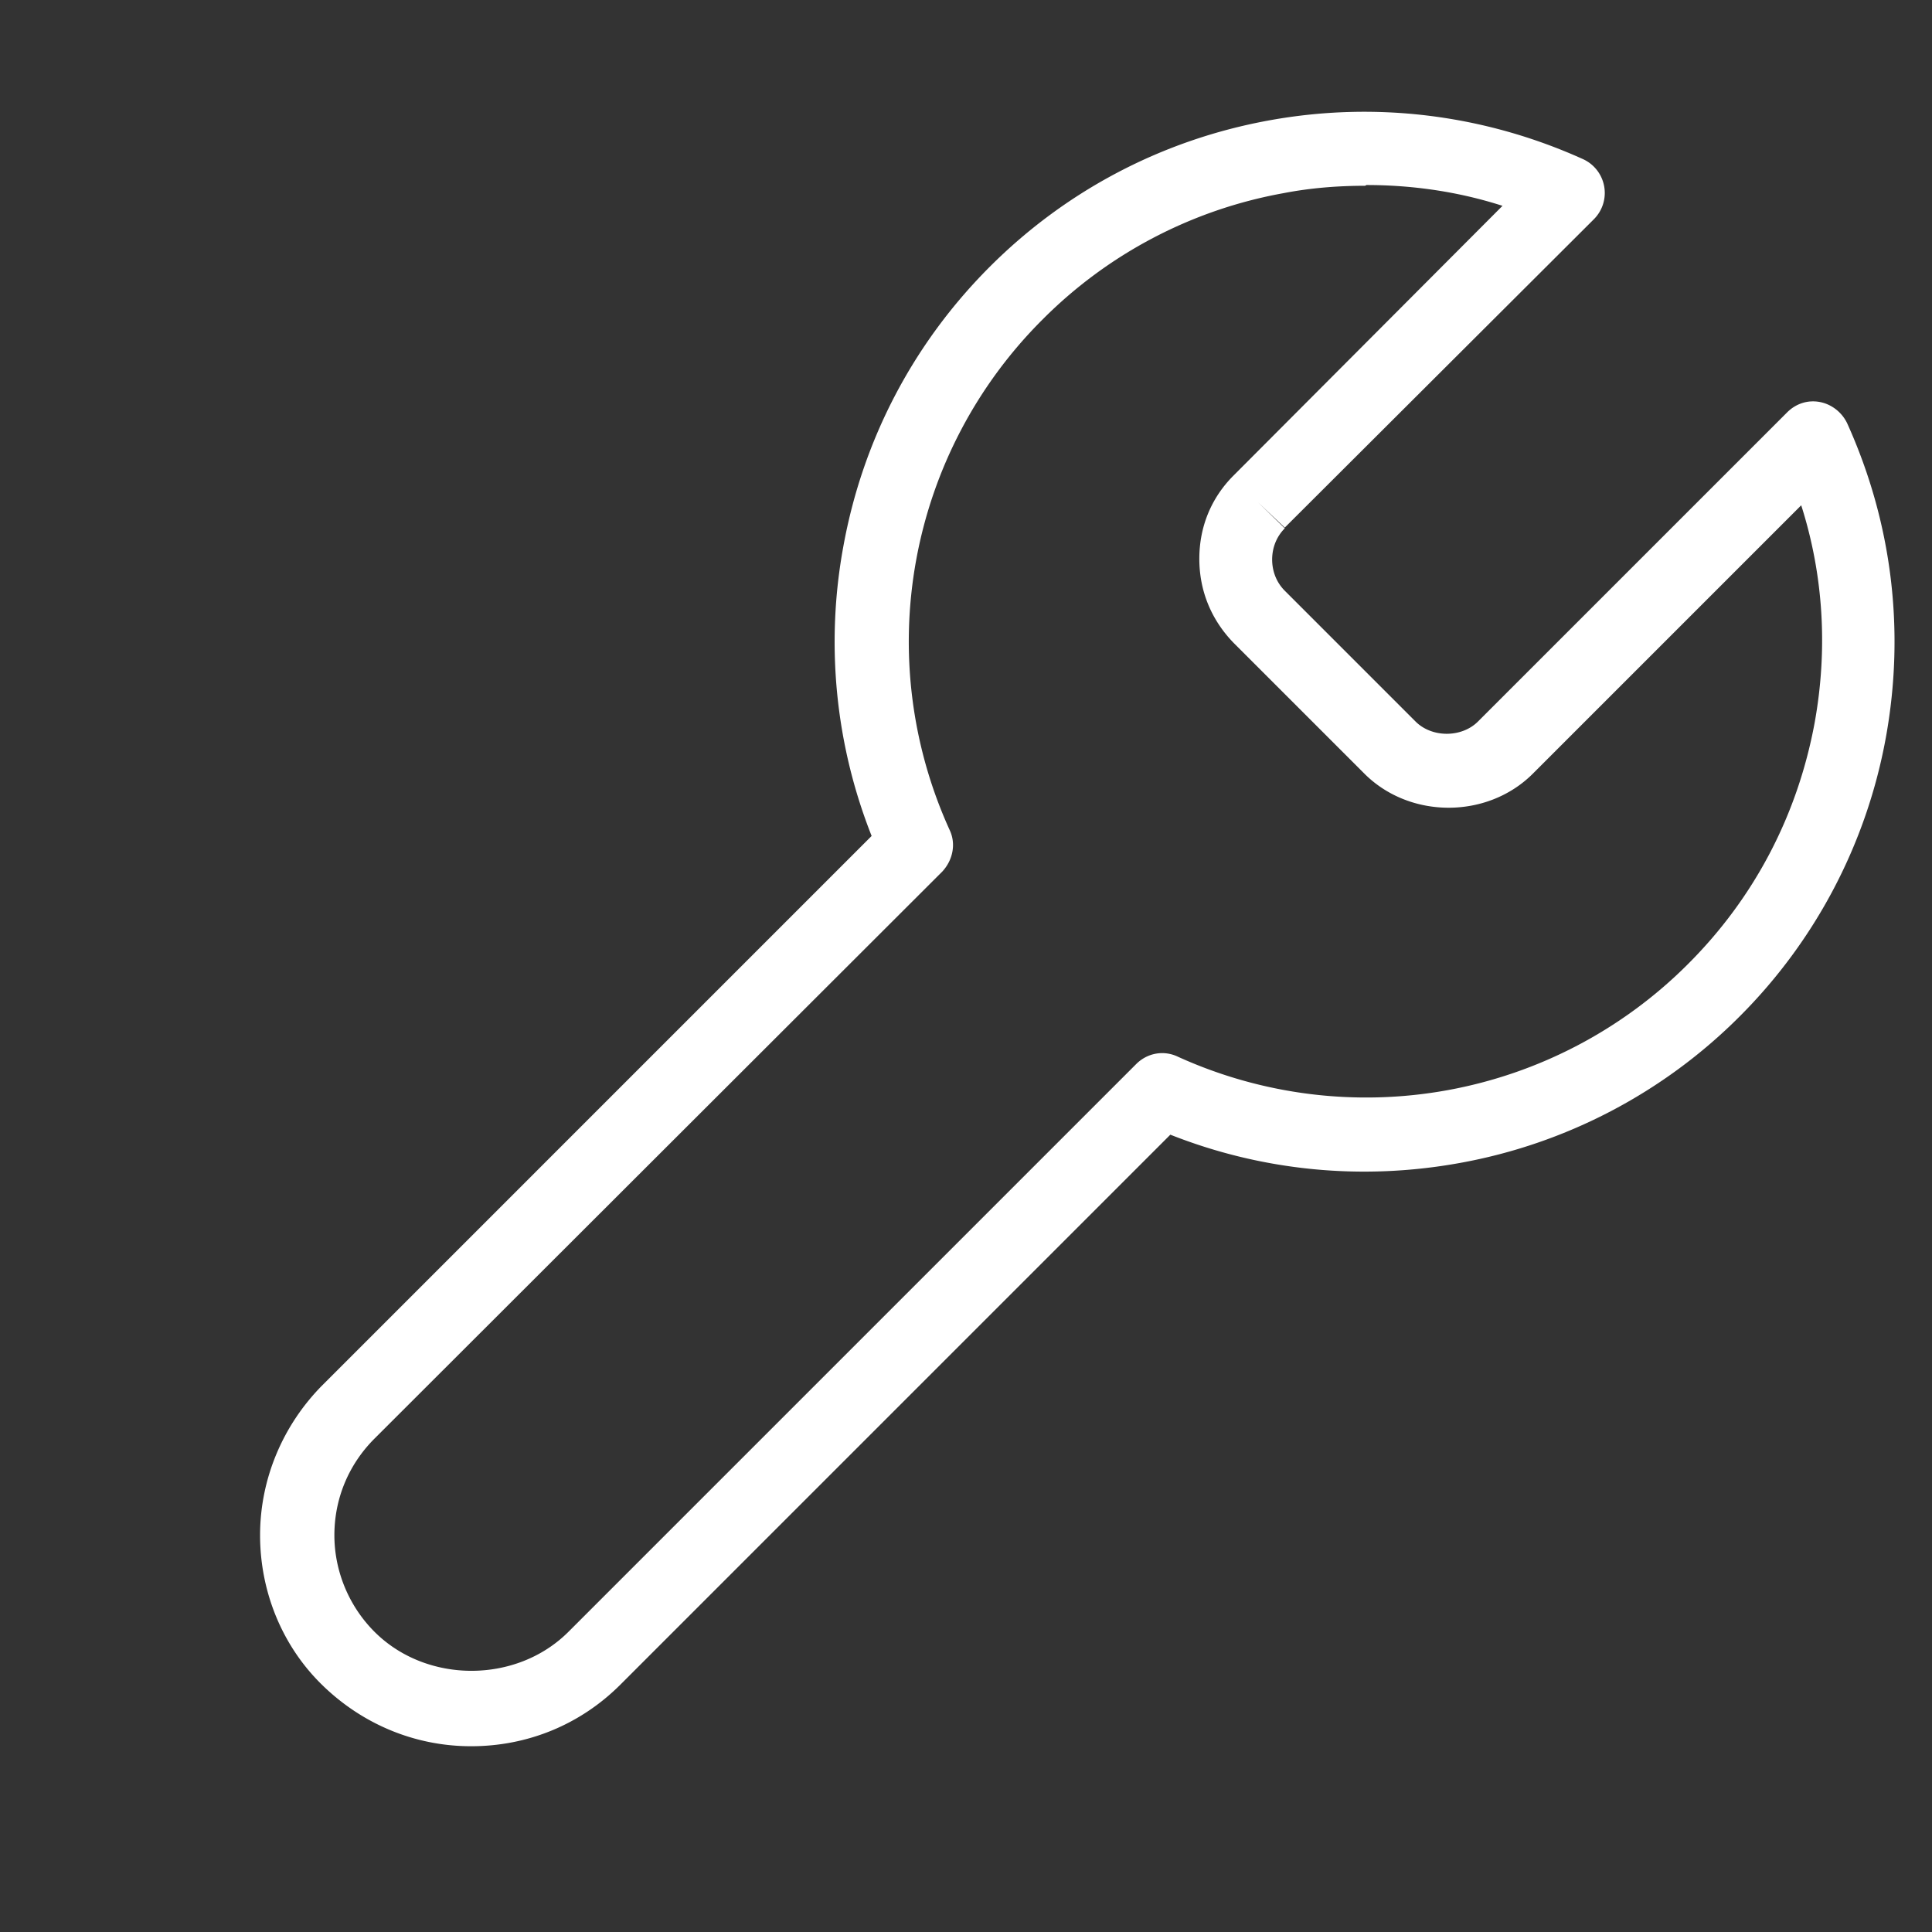 <svg xmlns="http://www.w3.org/2000/svg" viewBox="0 0 26 26">
    <rect x="0" y="0" width="26" height="26" fill="#333333" stroke="none"/>
    <path fill="#fff" d="M6.34 23.5c-.76 0-1.47-.3-2.01-.83s-.83-1.26-.83-2.01.3-1.47.83-2.01l7.4-7.4a7.1 7.1 0 0 1-.38-3.9c.26-1.43.94-2.73 1.97-3.76s2.33-1.71 3.76-1.97 2.89-.08 4.22.52a.5.5 0 0 1 .15.81L17.29 7.1l-.36-.34.36.35c-.11.11-.17.26-.17.42s.06.31.17.42l1.76 1.76c.22.22.62.22.84 0l4.16-4.16c.12-.12.28-.17.44-.14s.3.14.37.29c.6 1.33.78 2.78.52 4.22a7.1 7.1 0 0 1-1.97 3.76 7.1 7.1 0 0 1-3.76 1.97c-1.32.24-2.66.11-3.9-.38l-7.4 7.4c-.54.54-1.25.83-2.01.83m12.03-21c-.37 0-.74.03-1.1.1a6.1 6.1 0 0 0-3.24 1.7 6.12 6.12 0 0 0-1.25 6.87c.09.19.04.41-.1.56l-7.64 7.63c-.35.35-.54.81-.54 1.3s.2.96.54 1.3c.7.7 1.91.7 2.61 0l7.64-7.64c.15-.15.37-.19.56-.1a6.12 6.12 0 0 0 6.87-1.25c.89-.89 1.47-2 1.7-3.24.18-.99.12-1.99-.18-2.93l-3.62 3.62c-.61.6-1.64.6-2.25 0L16.6 8.65c-.3-.31-.46-.7-.46-1.13s.16-.82.46-1.12l3.62-3.63c-.59-.19-1.21-.28-1.83-.28Zm-1.44 4.26"/>
</svg>